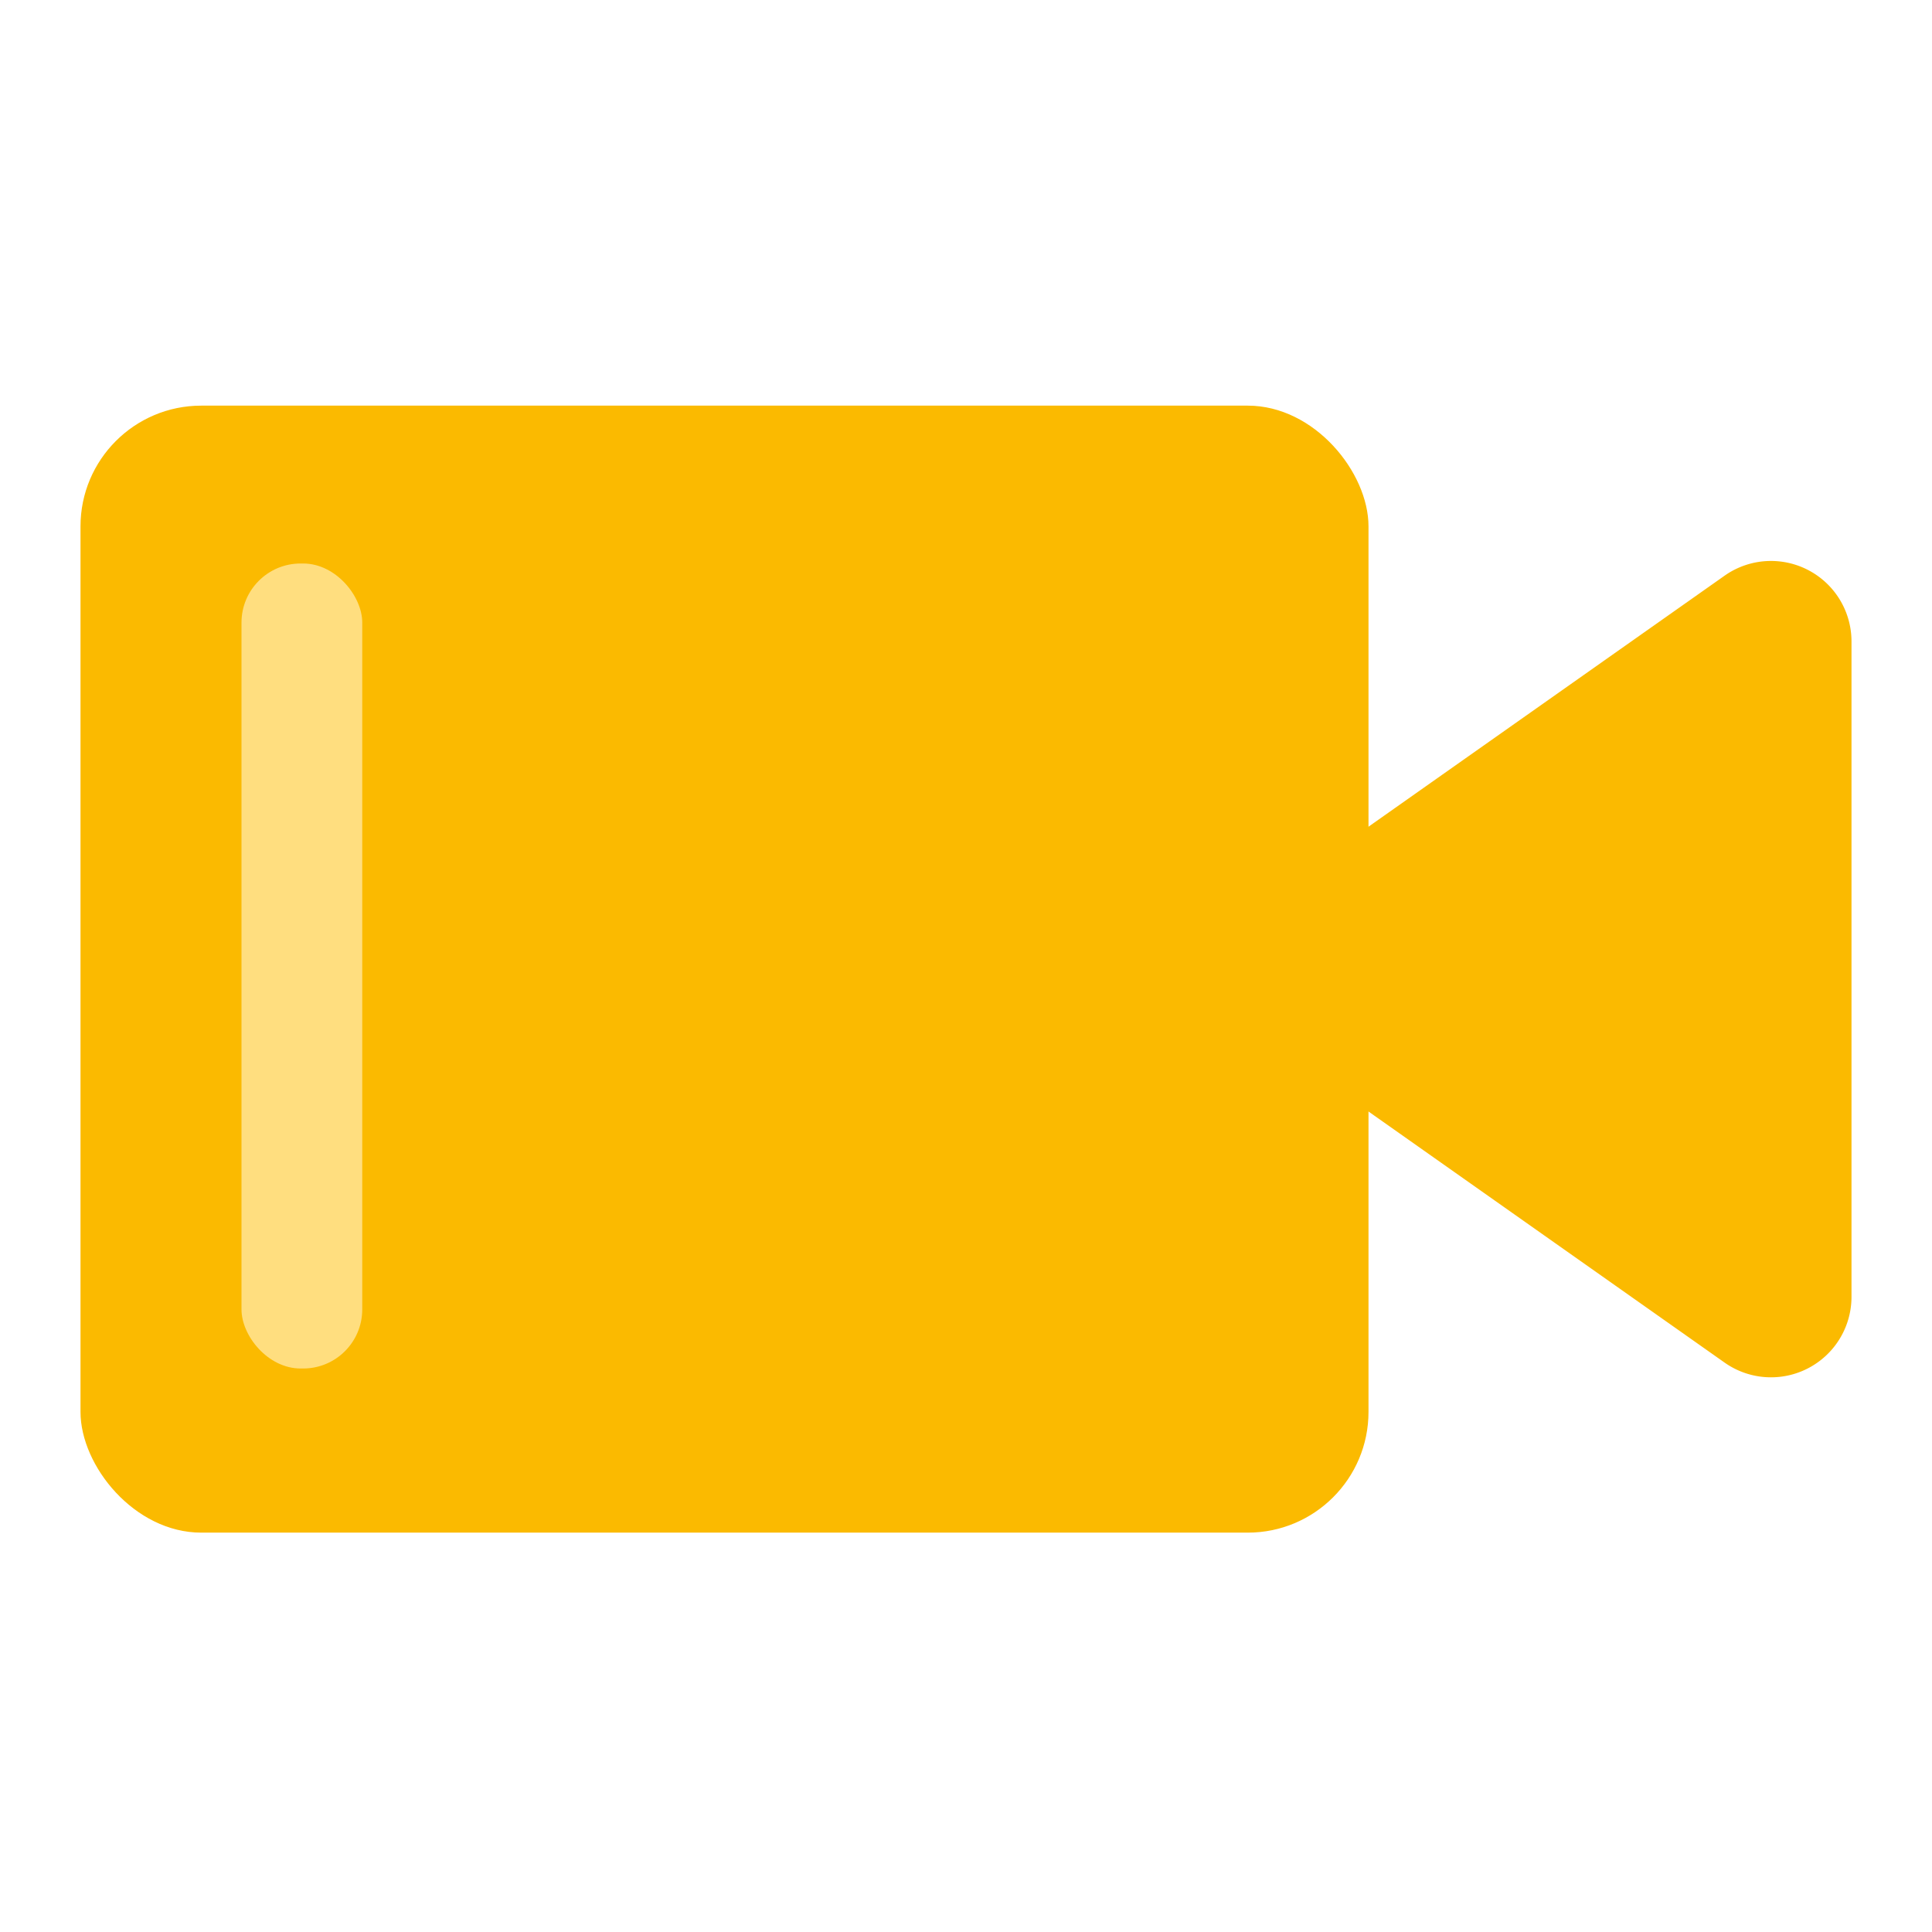 <svg id="Icons" xmlns="http://www.w3.org/2000/svg" viewBox="0 0 24 24"><defs><style>.cls-1{fill:#fbba00;}.cls-2{fill:#ffde7f;}</style></defs><rect class="cls-1" x="1" y="5.039" width="16" height="14" rx="1.5"/><path class="cls-1" d="M16.3,10.763v2.551l5.124,3.613A1,1,0,0,0,23,16.111V7.968a1,1,0,0,0-1.576-.817Z"/><rect class="cls-2" x="3" y="7" width="1.5" height="10" rx="0.734"/></svg>